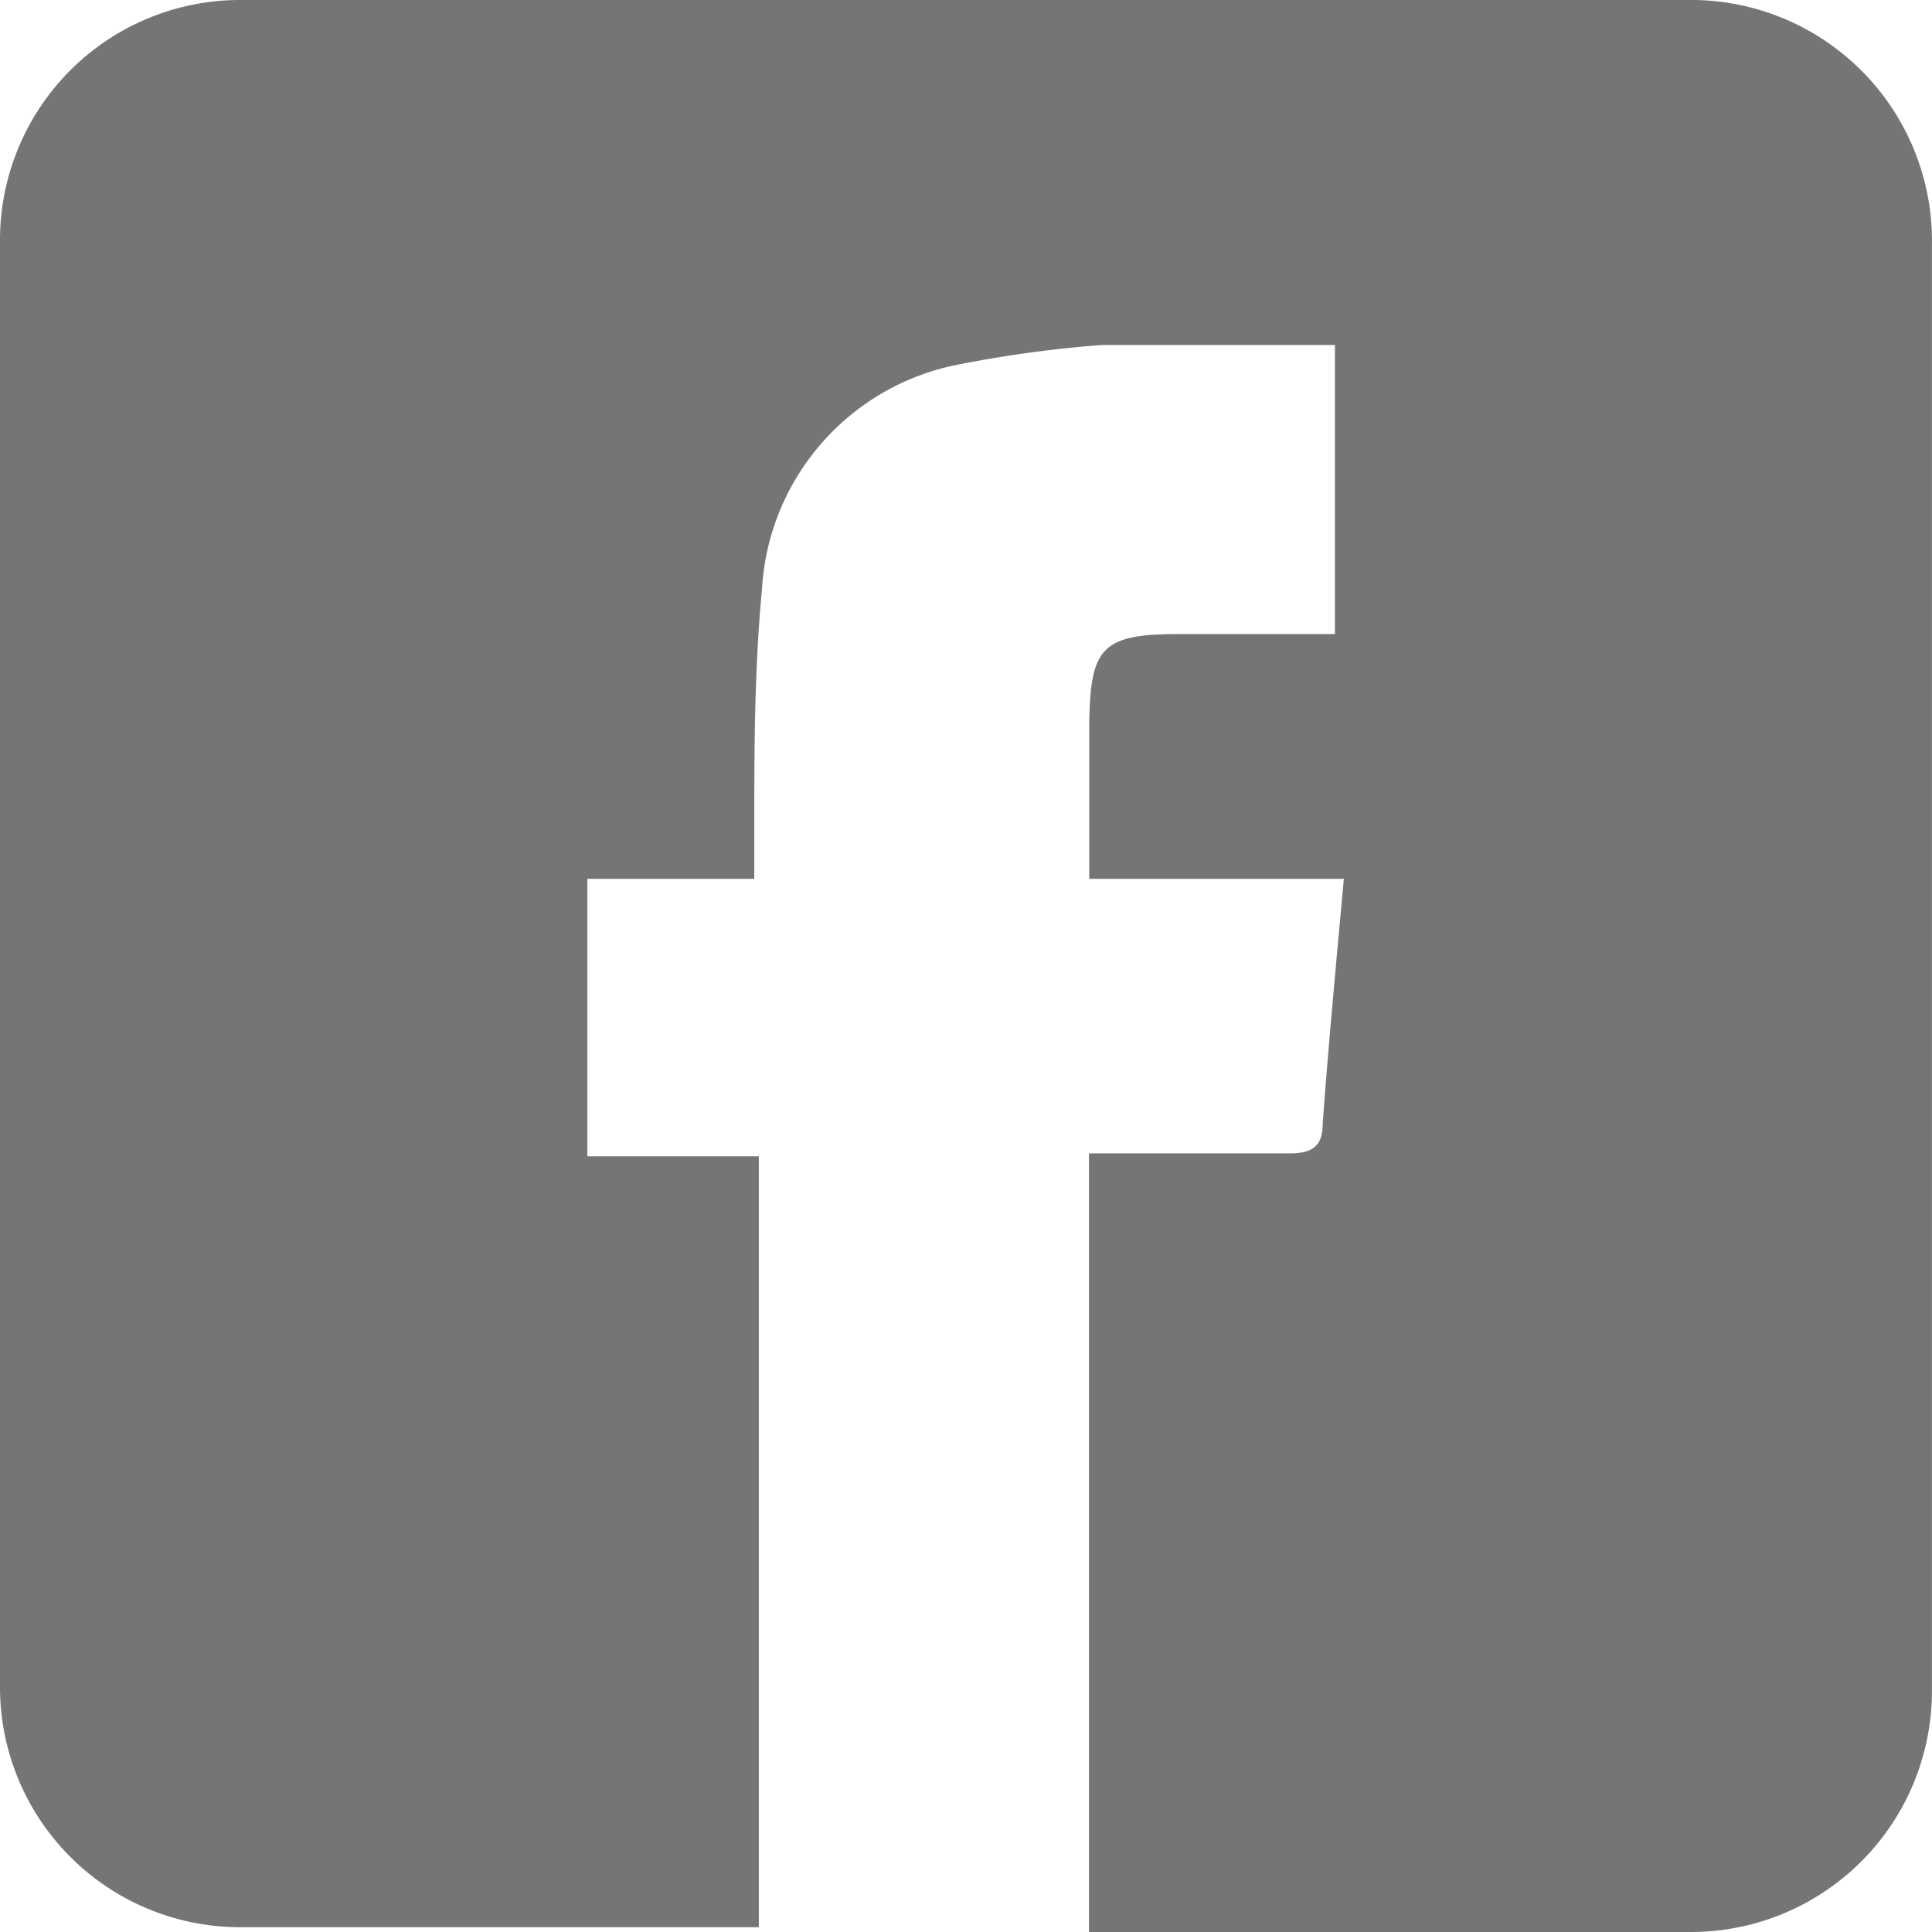 <svg xmlns="http://www.w3.org/2000/svg" width="30.967" height="30.967" viewBox="0 0 30.967 30.967">
  <path id="Facebook" d="M27.125,0H3.935A3.848,3.848,0,0,0,.07,3.83v23.2A3.848,3.848,0,0,0,3.9,30.89h8.333V18.534H9.485V14.086H12.16v-.741c0-1.313,0-2.61.124-3.908a3.893,3.893,0,0,1,3.092-3.583,19.446,19.446,0,0,1,2.35-.324h3.741v4.633h-2.5c-1.237,0-1.422.216-1.438,1.436v2.487h4.081c-.124,1.359-.247,2.657-.34,3.938,0,.371-.2.463-.526.463H17.524V30.967h9.647a3.863,3.863,0,0,0,3.865-3.861V3.938A3.864,3.864,0,0,0,27.25,0Z" transform="translate(-0.07 0)" fill="#757575"/>
</svg>
